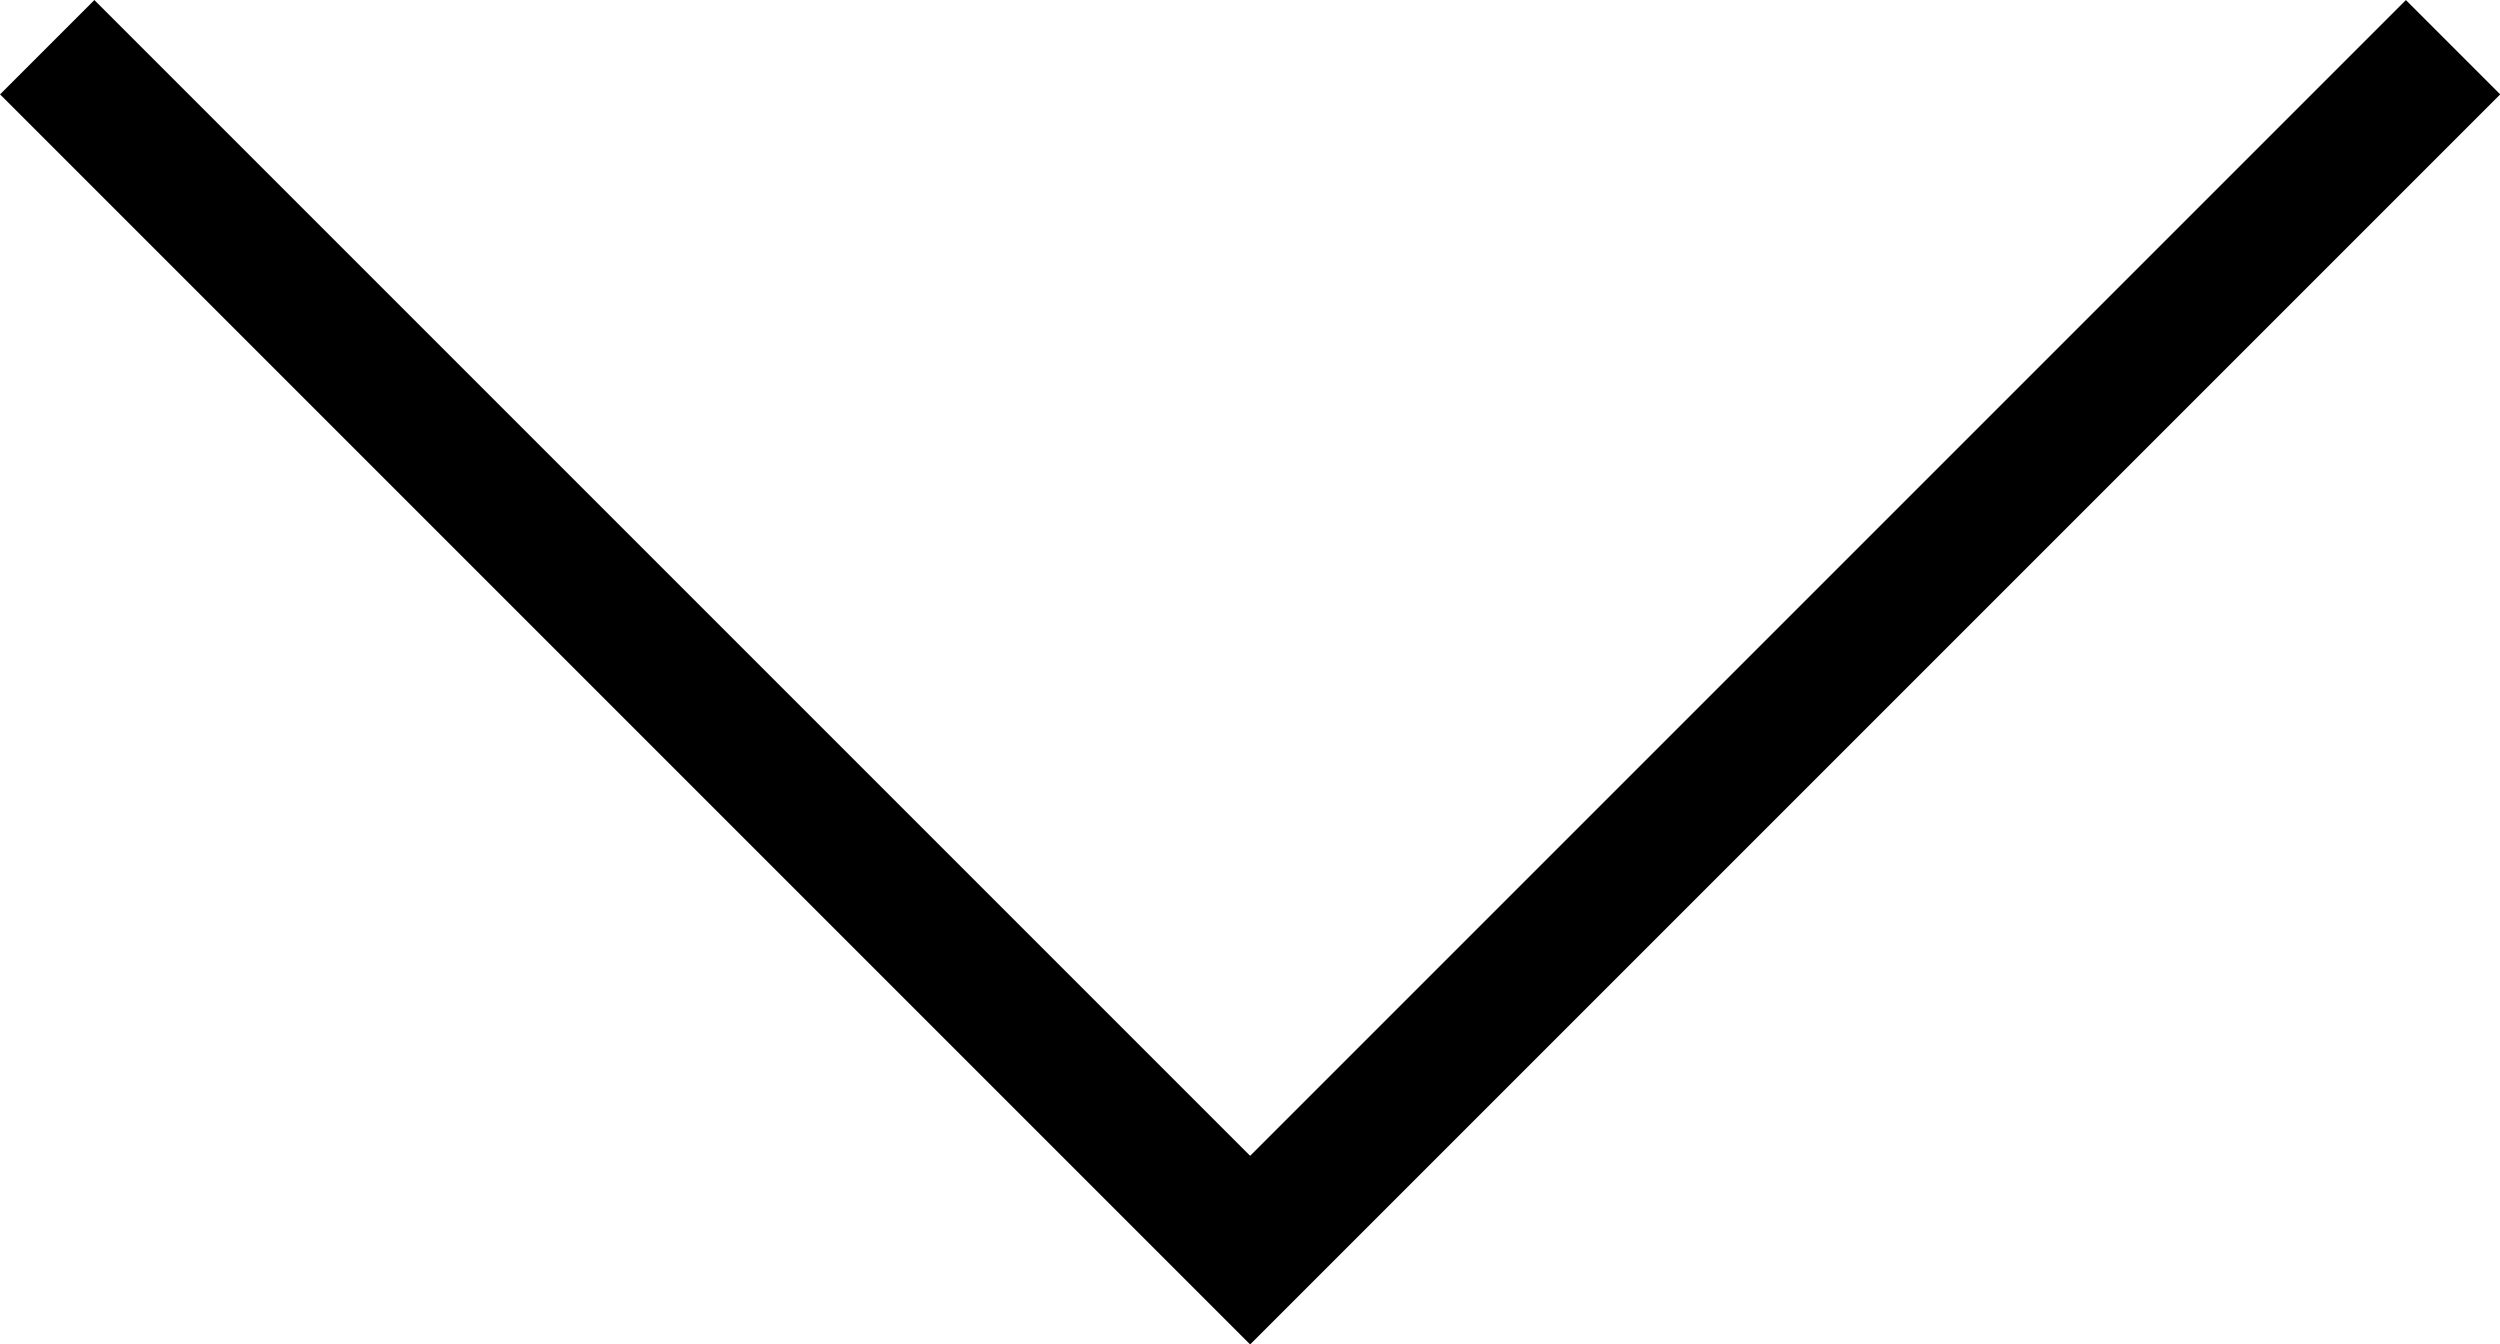 <svg xmlns="http://www.w3.org/2000/svg" width="18.742" height="10.078" viewBox="0 0 18.742 10.078">
  <path id="Path_4756" data-name="Path 4756" d="M22527.088-5989.532l9.018,9.018,9.018-9.018" transform="translate(-22526.734 5989.886)" fill="none" stroke="#000" stroke-width="1"/>
</svg>
